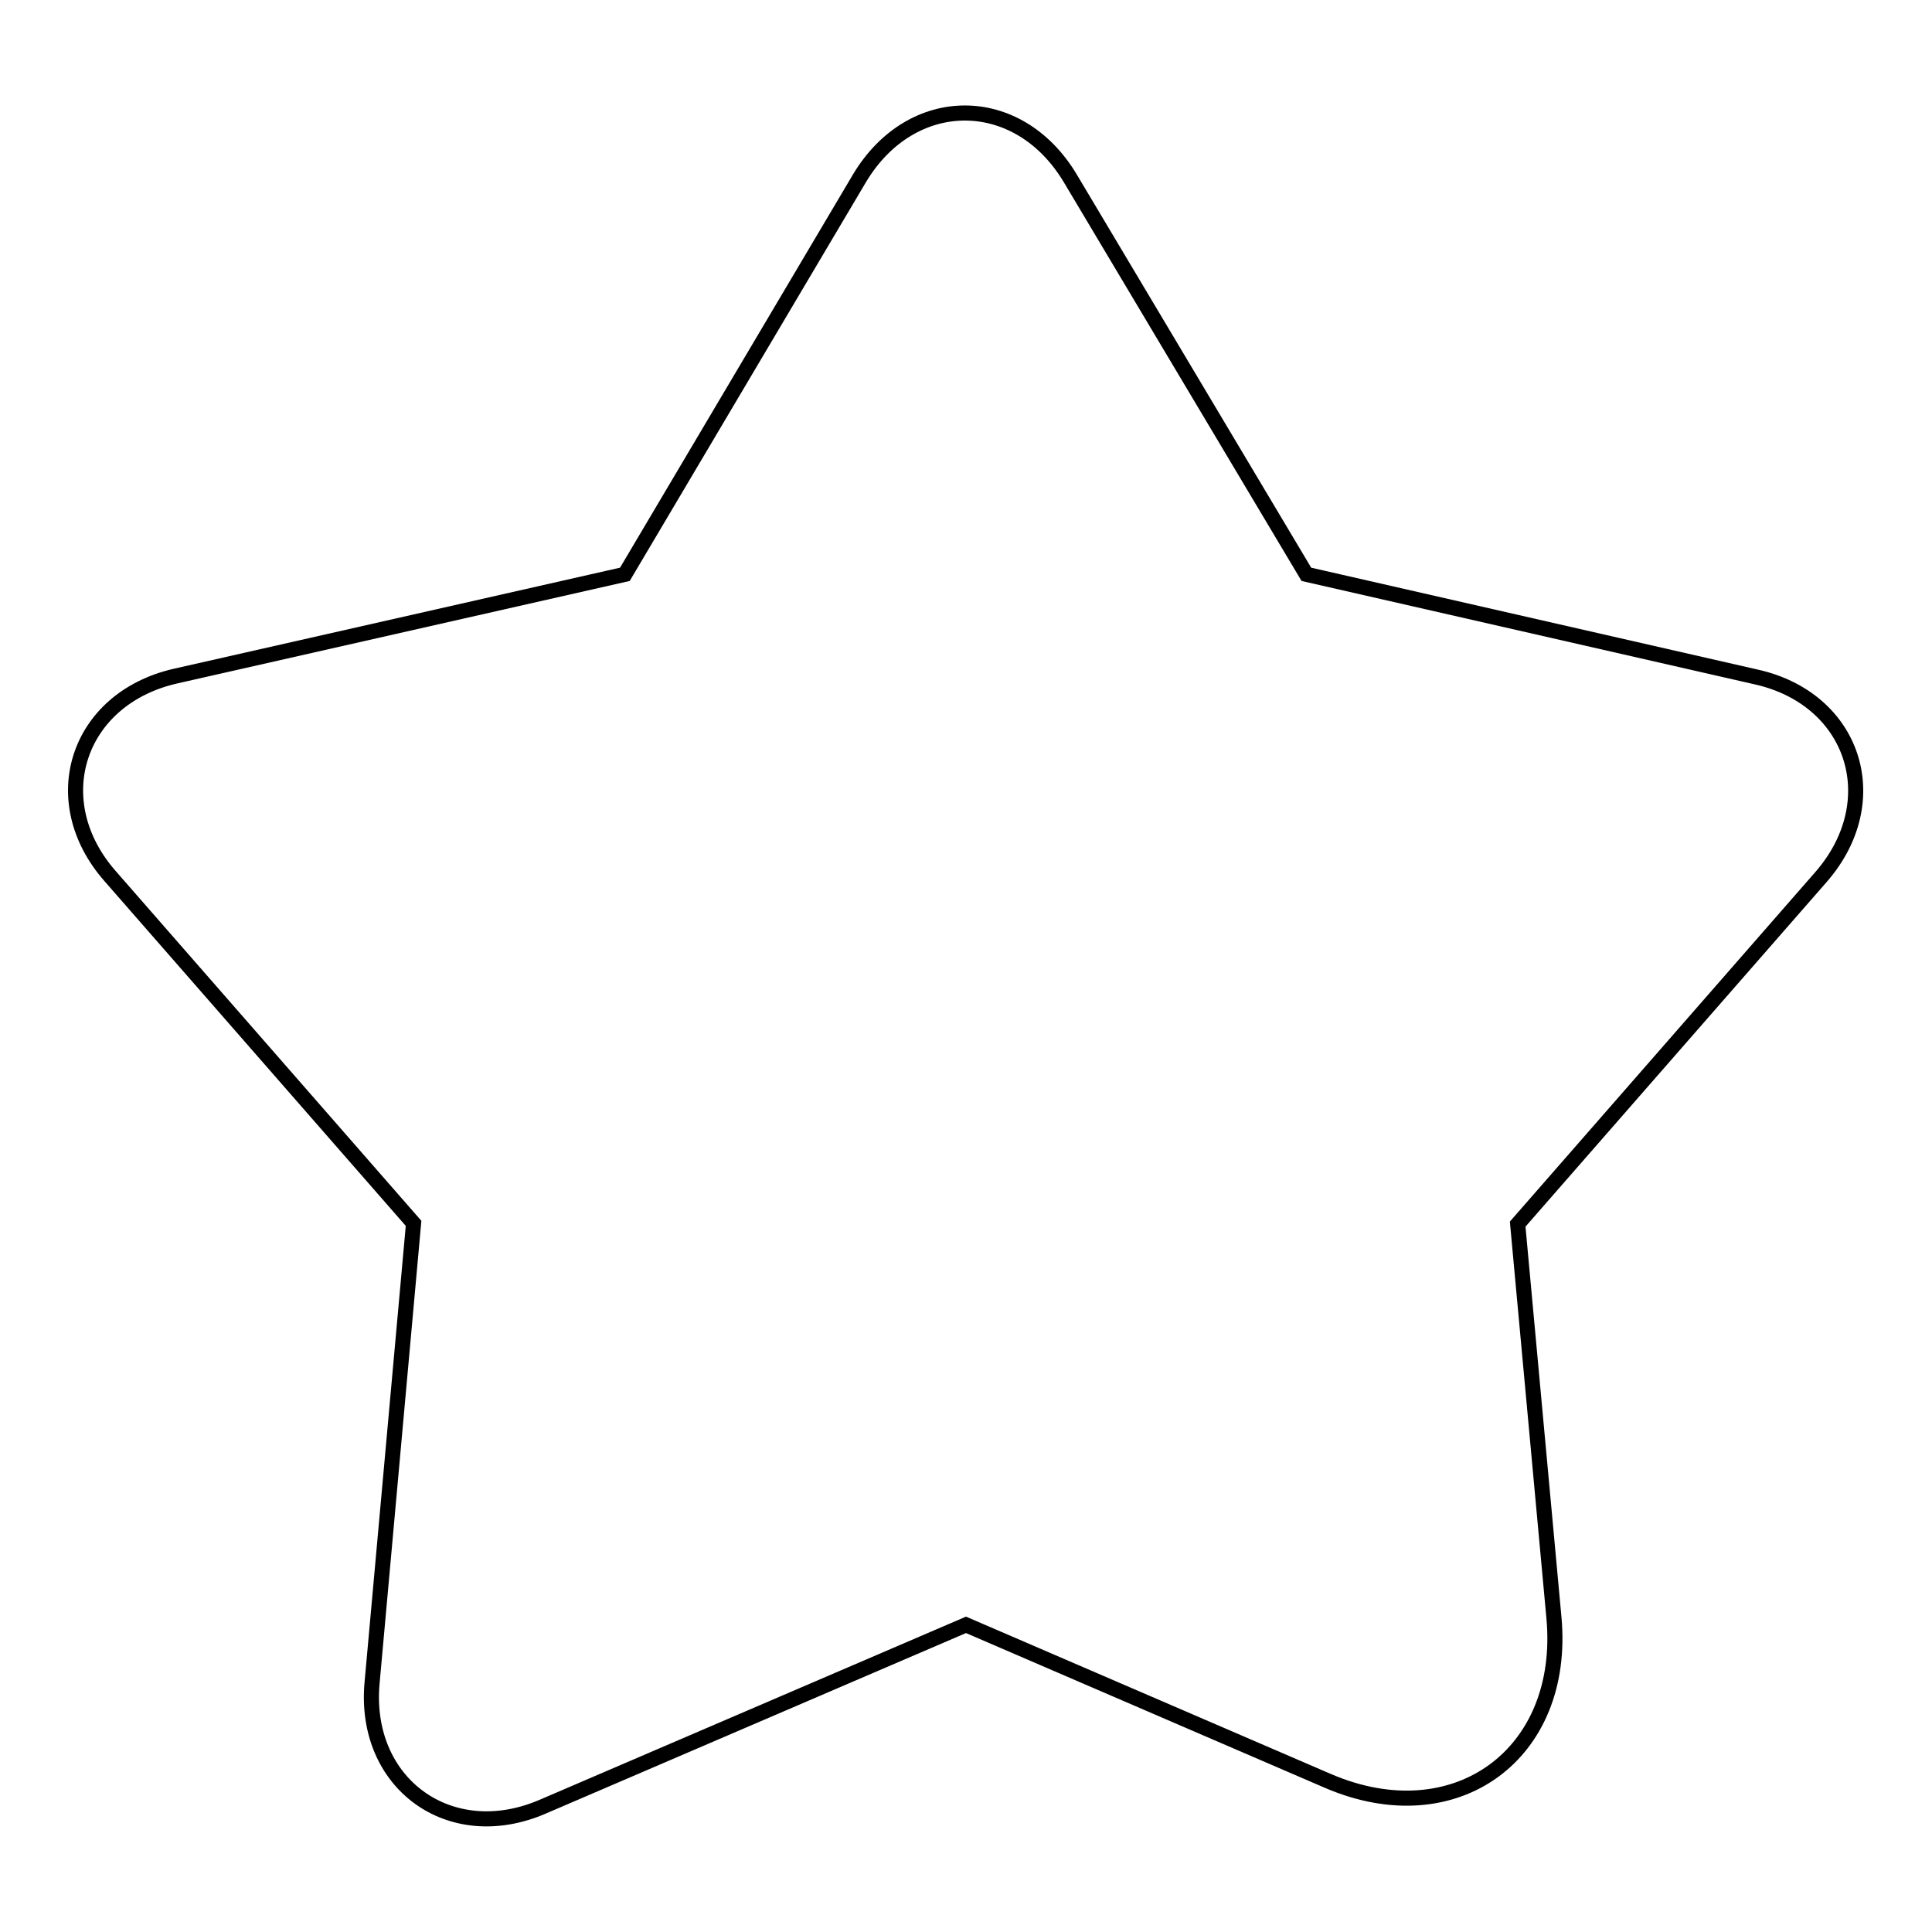<?xml version="1.0" encoding="utf-8"?>
<!-- Svg Vector Icons : http://www.onlinewebfonts.com/icon -->
<!DOCTYPE svg PUBLIC "-//W3C//DTD SVG 1.1//EN" "http://www.w3.org/Graphics/SVG/1.1/DTD/svg11.dtd">
<svg version="1.1" xmlns="http://www.w3.org/2000/svg" xmlns:xlink="http://www.w3.org/1999/xlink" x="0px" y="0px" viewBox="0 0 256 256" enable-background="new 0 0 256 256" xml:space="preserve">
<g> <path stroke-width="2" fill-opacity="0" stroke="#000000"  d="M176,236c16.8,7.2,31.6-3.5,29.9-21.7l-4.8-52.1l40.2-46c8.8-10.1,4.4-23.6-8.6-26.5l-59.6-13.6l-31.3-52.5 c-6.9-11.5-21-11.5-27.9,0L82.8,76.1L23.2,89.6c-13,3-17.4,16.5-8.6,26.5l40.2,46l-5.5,60.9c-1.2,13.3,10.3,21.7,22.6,16.4 l56.1-24.1L176,236L176,236z"/></g>
</svg>